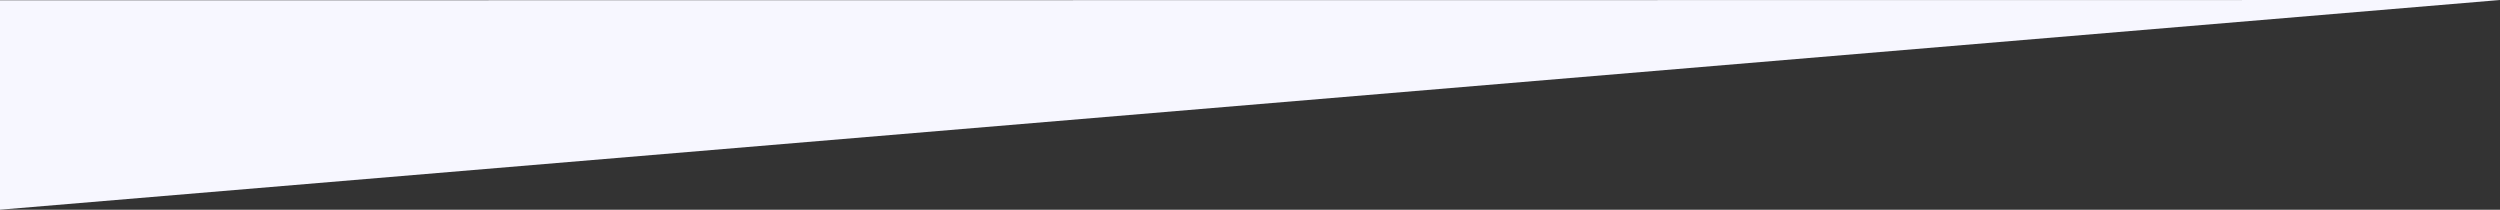 <svg xmlns="http://www.w3.org/2000/svg" width="1439.501" height="120.747" viewBox="0 0 1439.501 120.747"><rect x="0" y="0" width="1439.501" height="120.747" fill="#333333" stroke="none"/><path id="Path_6150" data-name="Path 6150" d="M-11103.5-3927-12543-3806.256l-.006-120.581Z" transform="translate(12543.001 3927.003)" fill="#f7f7ff"></path></svg>